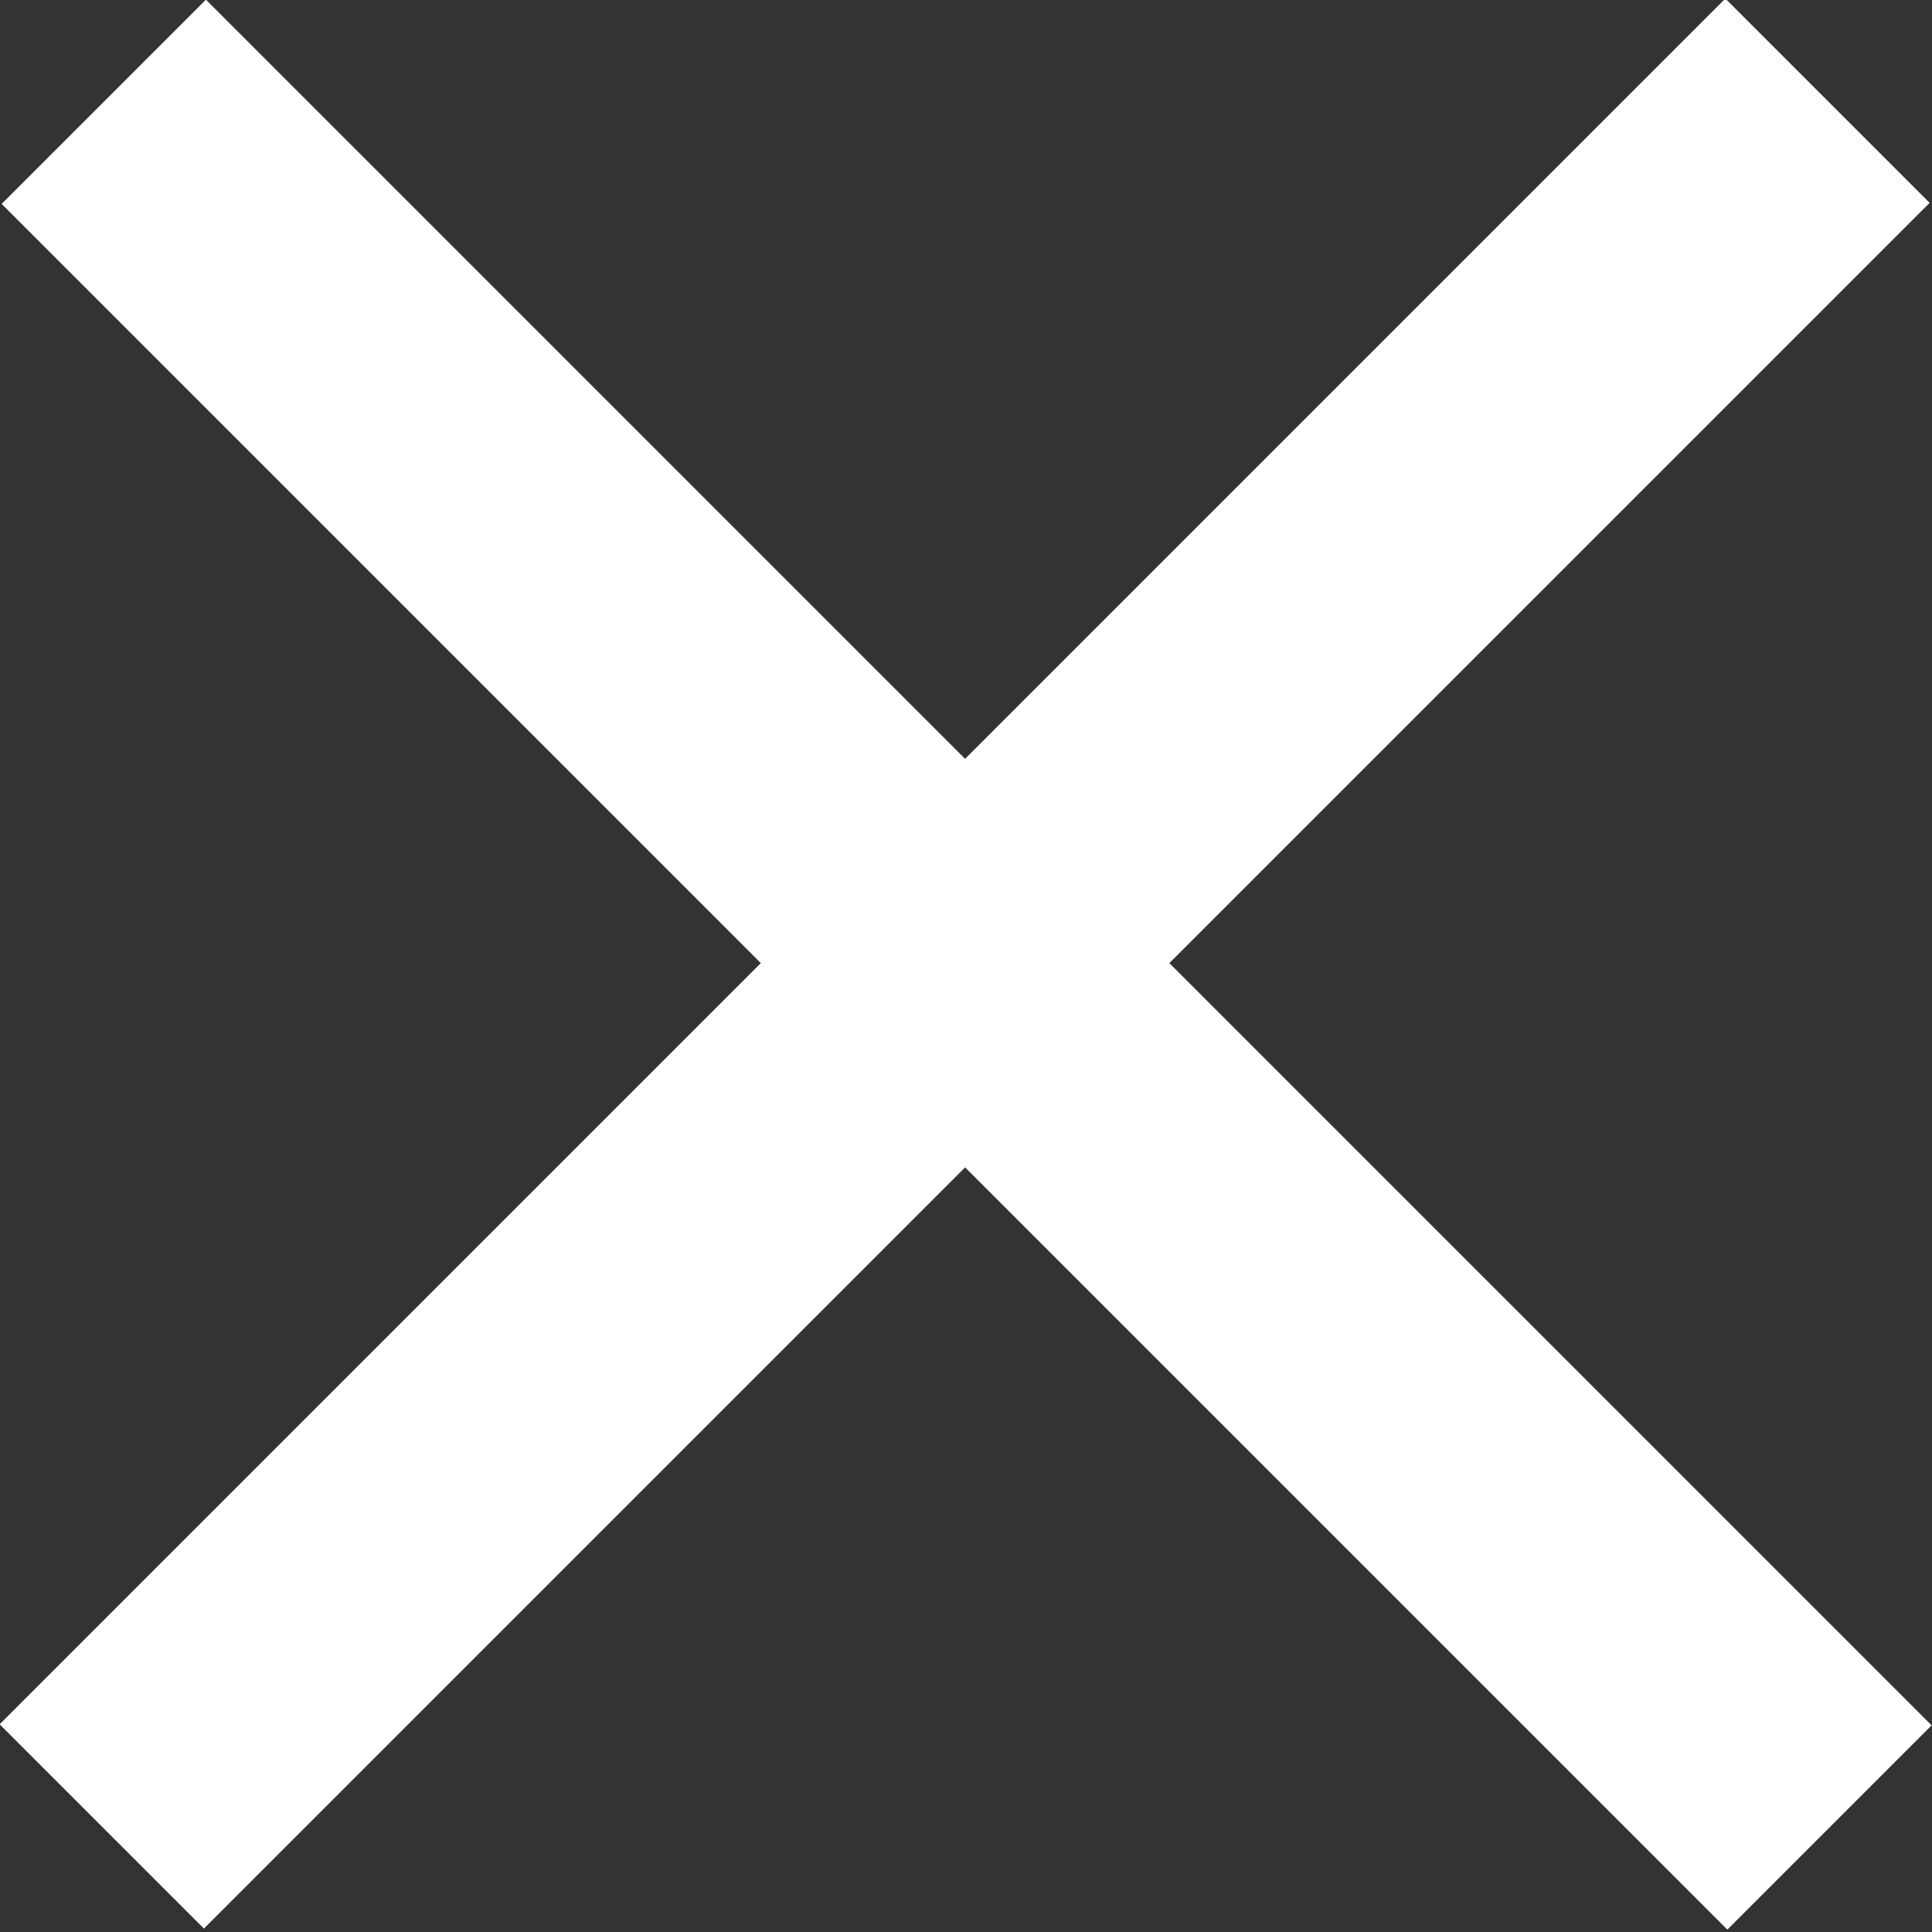 <!-- Generator: Adobe Illustrator 19.1.0, SVG Export Plug-In  -->
<svg version="1.1"
	 xmlns="http://www.w3.org/2000/svg" xmlns:xlink="http://www.w3.org/1999/xlink" xmlns:a="http://ns.adobe.com/AdobeSVGViewerExtensions/3.0/"
	 x="0px" y="0px" viewBox="0 0 44.8 44.8" enable-background="new 0 0 44.8 44.8"
	 xml:space="preserve">
<rect x="0" y="0" width="44.8" height="44.8" fill="#333333" stroke="none"/>
<defs>
</defs>
<rect x="-5.9" y="19" transform="matrix(0.707 -0.707 0.707 0.707 -9.27 22.379)" fill="#FFFFFF" width="56.6" height="6.7"/>
<rect x="-5.9" y="19" transform="matrix(0.707 0.707 -0.707 0.707 22.379 -9.27)" fill="#FFFFFF" width="56.6" height="6.7"/>
</svg>
 